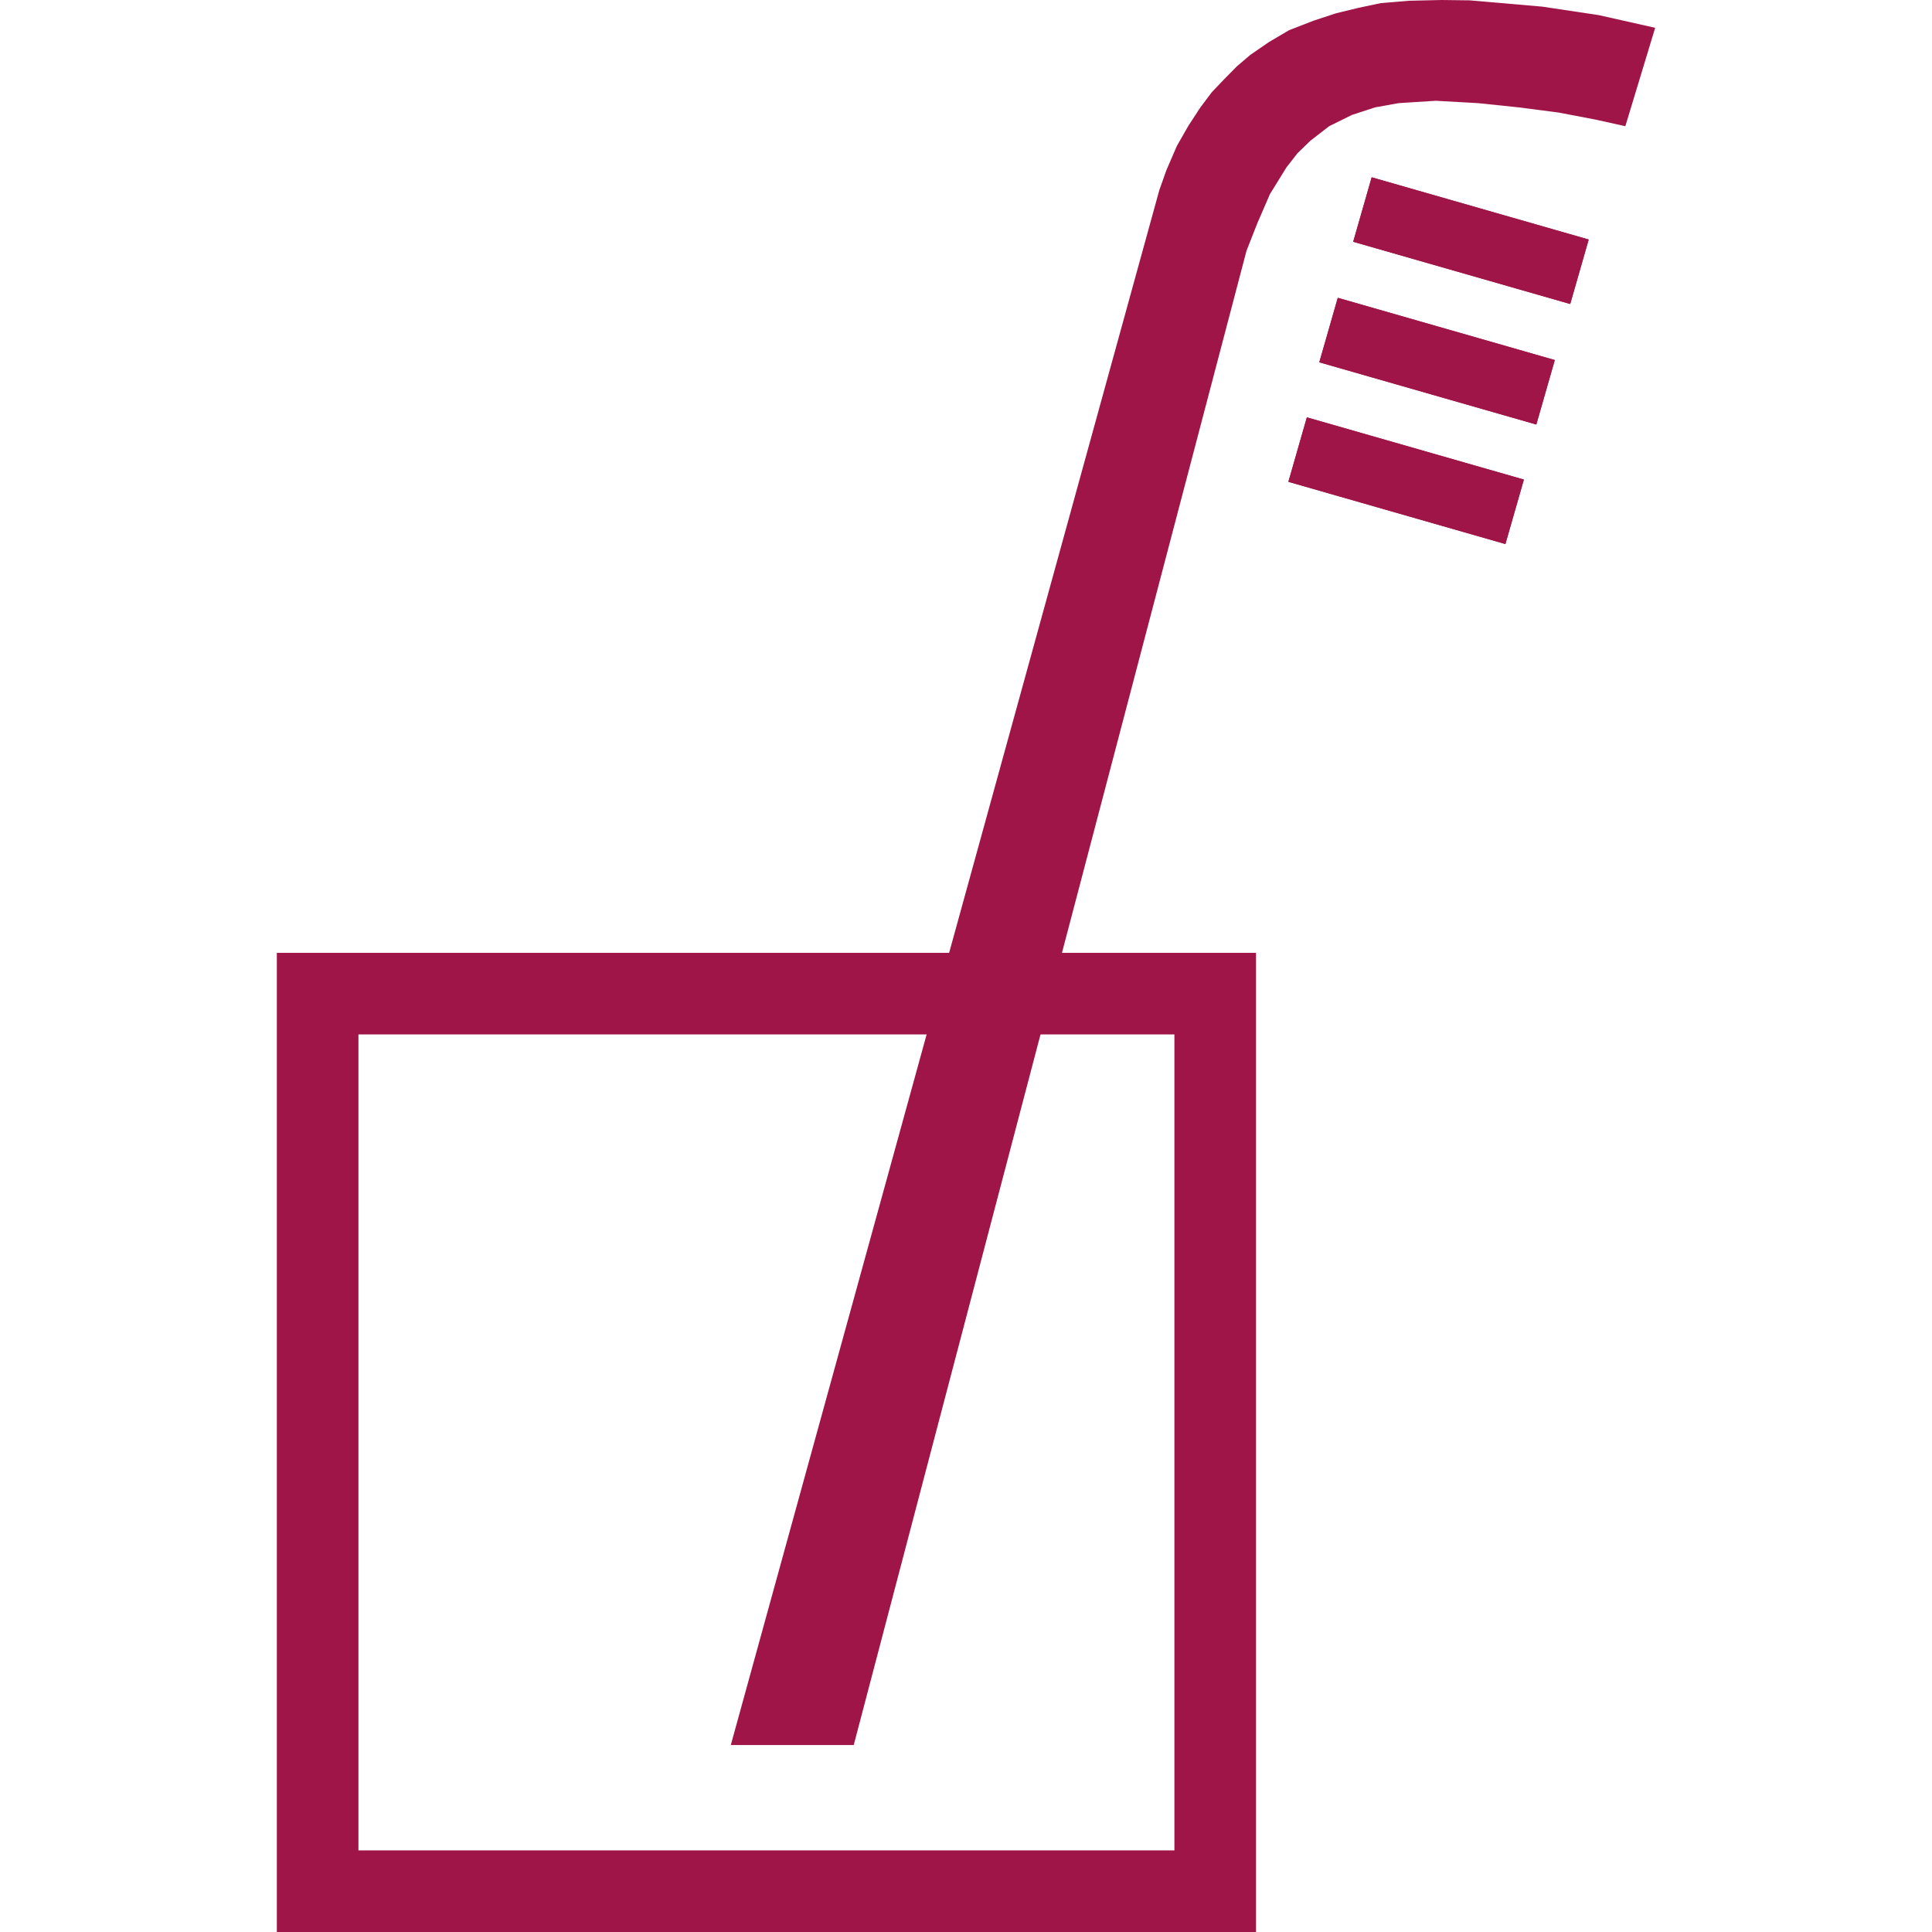 <?xml version="1.0" encoding="UTF-8"?>
<svg xmlns="http://www.w3.org/2000/svg" viewBox="0 0 1920 1920">
  <defs>
    <style>
      .cls-1 {
        fill: none;
      }

      .cls-2 {
        fill: #a01548;
      }
    </style>
  </defs>
  <g id="export_layer_1920x1920">
    <rect class="cls-1" width="1920" height="1920"/>
  </g>
  <g id="regensburg">
    <g id="logo_icon_red">
      <g id="blue">
        <polygon class="cls-2" points="1298.74 414.75 1280.38 478.83 1496.05 540.67 1514.42 476.6 1298.74 414.75 1298.74 414.75"/>
        <polygon class="cls-2" points="1298.74 414.75 1280.38 478.83 1496.05 540.67 1514.42 476.6 1298.74 414.75 1298.74 414.75"/>
        <polygon class="cls-2" points="1329.47 295.96 1311.1 360.05 1526.77 421.89 1545.14 357.81 1329.47 295.96 1329.47 295.96"/>
        <polygon class="cls-2" points="1329.47 295.96 1311.1 360.05 1526.77 421.89 1545.14 357.81 1329.47 295.96 1329.47 295.96"/>
        <polygon class="cls-2" points="1363.15 176.2 1344.79 240.27 1560.46 302.12 1578.83 238.04 1363.15 176.2 1363.15 176.2"/>
        <path class="cls-2" d="m1363.15,176.2l215.68,61.84-18.38,64.08-215.67-61.85,18.37-64.07h0Z"/>
        <path class="cls-2" d="m275.12,946.92v973.08h973.08v-973.08H275.12Zm891.99,891.98H356.21v-810.9h810.9v810.9Z"/>
        <polygon class="cls-2" points="1588.74 15.01 1532.61 6.59 1460.56 .35 1432.54 0 1400.43 .74 1372.37 3.07 1350.14 7.76 1327.79 13.18 1305.22 20.62 1281.13 29.97 1261.25 41.67 1242.54 54.54 1229.29 65.85 1216.8 78.49 1204.32 91.58 1192.95 106.7 1180.94 125.1 1169.55 145.06 1159.06 169.33 1152.09 189.04 726.27 1734.17 848.44 1734.17 1238.8 249.09 1249.55 221.79 1262.03 192.94 1278.41 166.43 1289.32 152.39 1302.18 139.91 1320.9 125.42 1343.6 114.19 1366.52 106.7 1389.91 102.5 1405.08 101.53 1426.87 100.15 1449.19 101.4 1468.98 102.5 1509.21 106.7 1548.97 111.85 1585.63 118.86 1615.25 125.42 1644.88 27.64 1588.74 15.01"/>
      </g>
    </g>
  </g>
</svg>